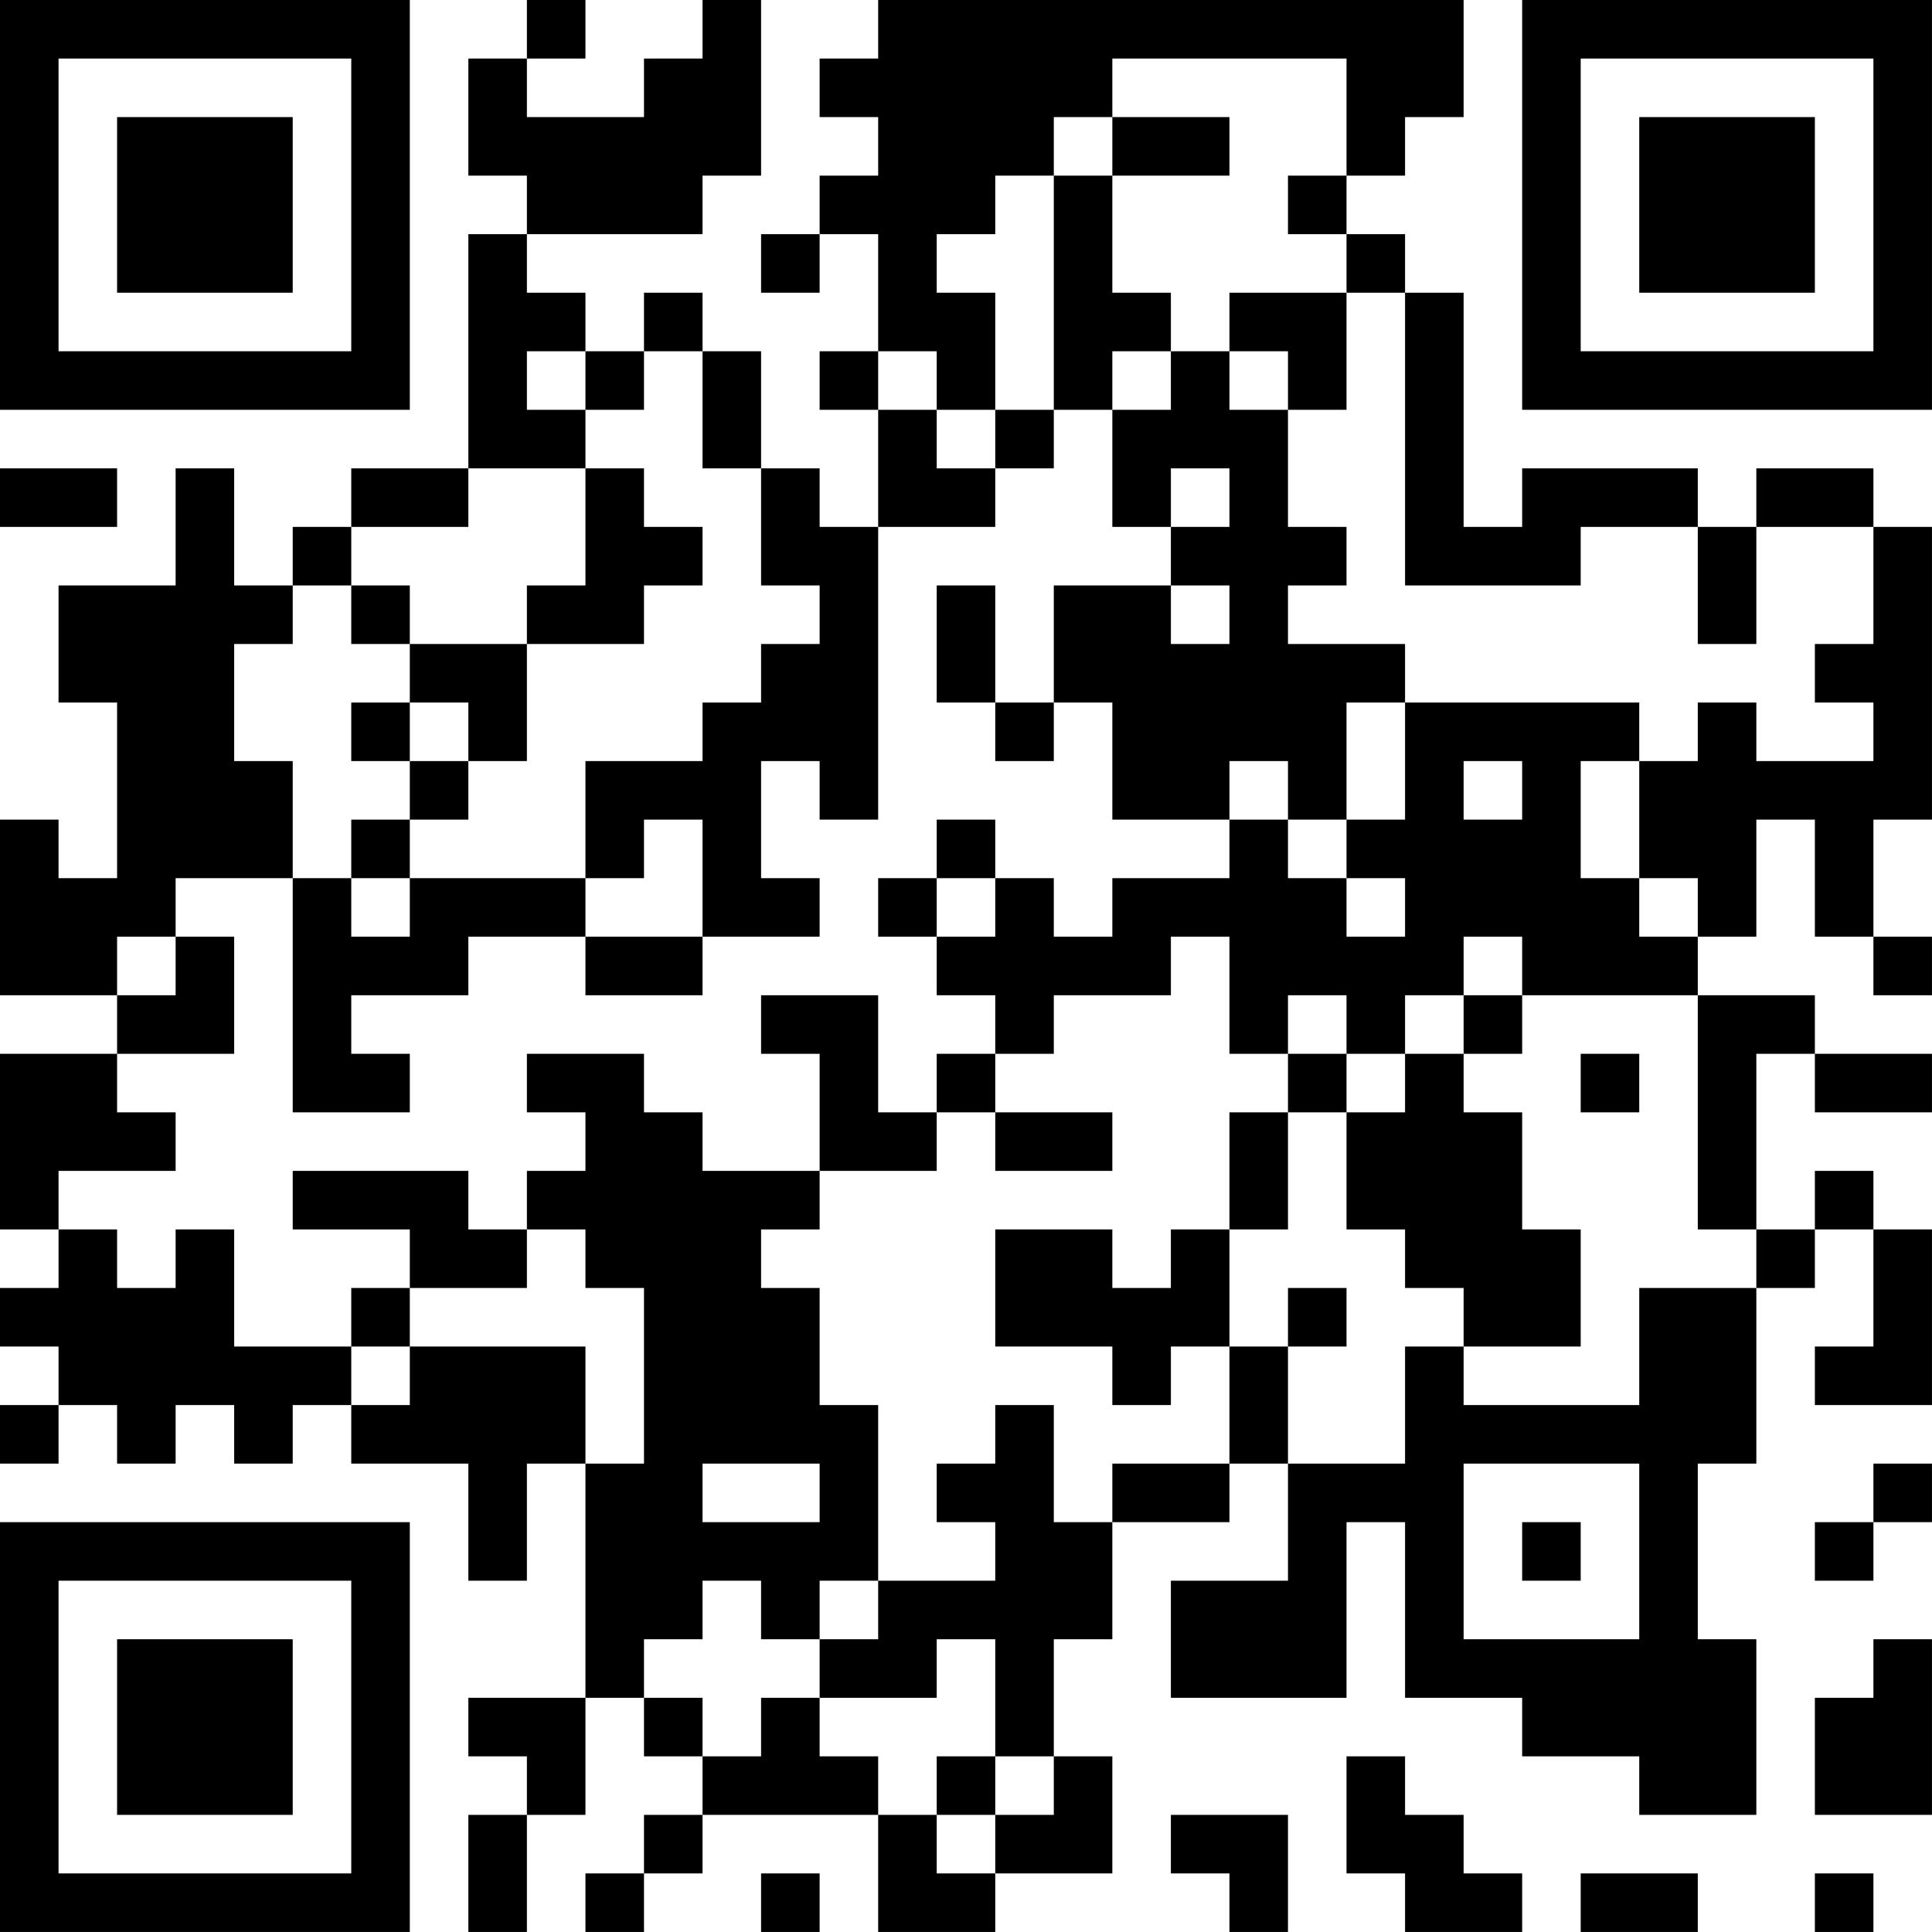 <?xml version="1.0" encoding="UTF-8"?>
<svg xmlns="http://www.w3.org/2000/svg" version="1.1" width="400" height="400" viewBox="0 0 400 400"><rect x="0" y="0" width="400" height="400" fill="#ffffff"/><g transform="scale(12.121)"><g transform="translate(0,0)"><path fill-rule="evenodd" d="M9 0L9 1L8 1L8 3L9 3L9 4L8 4L8 8L6 8L6 9L5 9L5 10L4 10L4 8L3 8L3 10L1 10L1 12L2 12L2 15L1 15L1 14L0 14L0 17L2 17L2 18L0 18L0 21L1 21L1 22L0 22L0 23L1 23L1 24L0 24L0 25L1 25L1 24L2 24L2 25L3 25L3 24L4 24L4 25L5 25L5 24L6 24L6 25L8 25L8 27L9 27L9 25L10 25L10 29L8 29L8 30L9 30L9 31L8 31L8 33L9 33L9 31L10 31L10 29L11 29L11 30L12 30L12 31L11 31L11 32L10 32L10 33L11 33L11 32L12 32L12 31L15 31L15 33L17 33L17 32L19 32L19 30L18 30L18 28L19 28L19 26L21 26L21 25L22 25L22 27L20 27L20 29L23 29L23 26L24 26L24 29L26 29L26 30L28 30L28 31L30 31L30 28L29 28L29 25L30 25L30 22L31 22L31 21L32 21L32 23L31 23L31 24L33 24L33 21L32 21L32 20L31 20L31 21L30 21L30 18L31 18L31 19L33 19L33 18L31 18L31 17L29 17L29 16L30 16L30 14L31 14L31 16L32 16L32 17L33 17L33 16L32 16L32 14L33 14L33 9L32 9L32 8L30 8L30 9L29 9L29 8L26 8L26 9L25 9L25 5L24 5L24 4L23 4L23 3L24 3L24 2L25 2L25 0L15 0L15 1L14 1L14 2L15 2L15 3L14 3L14 4L13 4L13 5L14 5L14 4L15 4L15 6L14 6L14 7L15 7L15 9L14 9L14 8L13 8L13 6L12 6L12 5L11 5L11 6L10 6L10 5L9 5L9 4L12 4L12 3L13 3L13 0L12 0L12 1L11 1L11 2L9 2L9 1L10 1L10 0ZM19 1L19 2L18 2L18 3L17 3L17 4L16 4L16 5L17 5L17 7L16 7L16 6L15 6L15 7L16 7L16 8L17 8L17 9L15 9L15 14L14 14L14 13L13 13L13 15L14 15L14 16L12 16L12 14L11 14L11 15L10 15L10 13L12 13L12 12L13 12L13 11L14 11L14 10L13 10L13 8L12 8L12 6L11 6L11 7L10 7L10 6L9 6L9 7L10 7L10 8L8 8L8 9L6 9L6 10L5 10L5 11L4 11L4 13L5 13L5 15L3 15L3 16L2 16L2 17L3 17L3 16L4 16L4 18L2 18L2 19L3 19L3 20L1 20L1 21L2 21L2 22L3 22L3 21L4 21L4 23L6 23L6 24L7 24L7 23L10 23L10 25L11 25L11 22L10 22L10 21L9 21L9 20L10 20L10 19L9 19L9 18L11 18L11 19L12 19L12 20L14 20L14 21L13 21L13 22L14 22L14 24L15 24L15 27L14 27L14 28L13 28L13 27L12 27L12 28L11 28L11 29L12 29L12 30L13 30L13 29L14 29L14 30L15 30L15 31L16 31L16 32L17 32L17 31L18 31L18 30L17 30L17 28L16 28L16 29L14 29L14 28L15 28L15 27L17 27L17 26L16 26L16 25L17 25L17 24L18 24L18 26L19 26L19 25L21 25L21 23L22 23L22 25L24 25L24 23L25 23L25 24L28 24L28 22L30 22L30 21L29 21L29 17L26 17L26 16L25 16L25 17L24 17L24 18L23 18L23 17L22 17L22 18L21 18L21 16L20 16L20 17L18 17L18 18L17 18L17 17L16 17L16 16L17 16L17 15L18 15L18 16L19 16L19 15L21 15L21 14L22 14L22 15L23 15L23 16L24 16L24 15L23 15L23 14L24 14L24 12L28 12L28 13L27 13L27 15L28 15L28 16L29 16L29 15L28 15L28 13L29 13L29 12L30 12L30 13L32 13L32 12L31 12L31 11L32 11L32 9L30 9L30 11L29 11L29 9L27 9L27 10L24 10L24 5L23 5L23 4L22 4L22 3L23 3L23 1ZM19 2L19 3L18 3L18 7L17 7L17 8L18 8L18 7L19 7L19 9L20 9L20 10L18 10L18 12L17 12L17 10L16 10L16 12L17 12L17 13L18 13L18 12L19 12L19 14L21 14L21 13L22 13L22 14L23 14L23 12L24 12L24 11L22 11L22 10L23 10L23 9L22 9L22 7L23 7L23 5L21 5L21 6L20 6L20 5L19 5L19 3L21 3L21 2ZM19 6L19 7L20 7L20 6ZM21 6L21 7L22 7L22 6ZM0 8L0 9L2 9L2 8ZM10 8L10 10L9 10L9 11L7 11L7 10L6 10L6 11L7 11L7 12L6 12L6 13L7 13L7 14L6 14L6 15L5 15L5 19L7 19L7 18L6 18L6 17L8 17L8 16L10 16L10 17L12 17L12 16L10 16L10 15L7 15L7 14L8 14L8 13L9 13L9 11L11 11L11 10L12 10L12 9L11 9L11 8ZM20 8L20 9L21 9L21 8ZM20 10L20 11L21 11L21 10ZM7 12L7 13L8 13L8 12ZM25 13L25 14L26 14L26 13ZM16 14L16 15L15 15L15 16L16 16L16 15L17 15L17 14ZM6 15L6 16L7 16L7 15ZM13 17L13 18L14 18L14 20L16 20L16 19L17 19L17 20L19 20L19 19L17 19L17 18L16 18L16 19L15 19L15 17ZM25 17L25 18L24 18L24 19L23 19L23 18L22 18L22 19L21 19L21 21L20 21L20 22L19 22L19 21L17 21L17 23L19 23L19 24L20 24L20 23L21 23L21 21L22 21L22 19L23 19L23 21L24 21L24 22L25 22L25 23L27 23L27 21L26 21L26 19L25 19L25 18L26 18L26 17ZM27 18L27 19L28 19L28 18ZM5 20L5 21L7 21L7 22L6 22L6 23L7 23L7 22L9 22L9 21L8 21L8 20ZM22 22L22 23L23 23L23 22ZM12 25L12 26L14 26L14 25ZM25 25L25 28L28 28L28 25ZM32 25L32 26L31 26L31 27L32 27L32 26L33 26L33 25ZM26 26L26 27L27 27L27 26ZM32 28L32 29L31 29L31 31L33 31L33 28ZM16 30L16 31L17 31L17 30ZM23 30L23 32L24 32L24 33L26 33L26 32L25 32L25 31L24 31L24 30ZM20 31L20 32L21 32L21 33L22 33L22 31ZM13 32L13 33L14 33L14 32ZM27 32L27 33L29 33L29 32ZM31 32L31 33L32 33L32 32ZM0 0L0 7L7 7L7 0ZM1 1L1 6L6 6L6 1ZM2 2L2 5L5 5L5 2ZM26 0L26 7L33 7L33 0ZM27 1L27 6L32 6L32 1ZM28 2L28 5L31 5L31 2ZM0 26L0 33L7 33L7 26ZM1 27L1 32L6 32L6 27ZM2 28L2 31L5 31L5 28Z" fill="#000000"/></g></g></svg>
